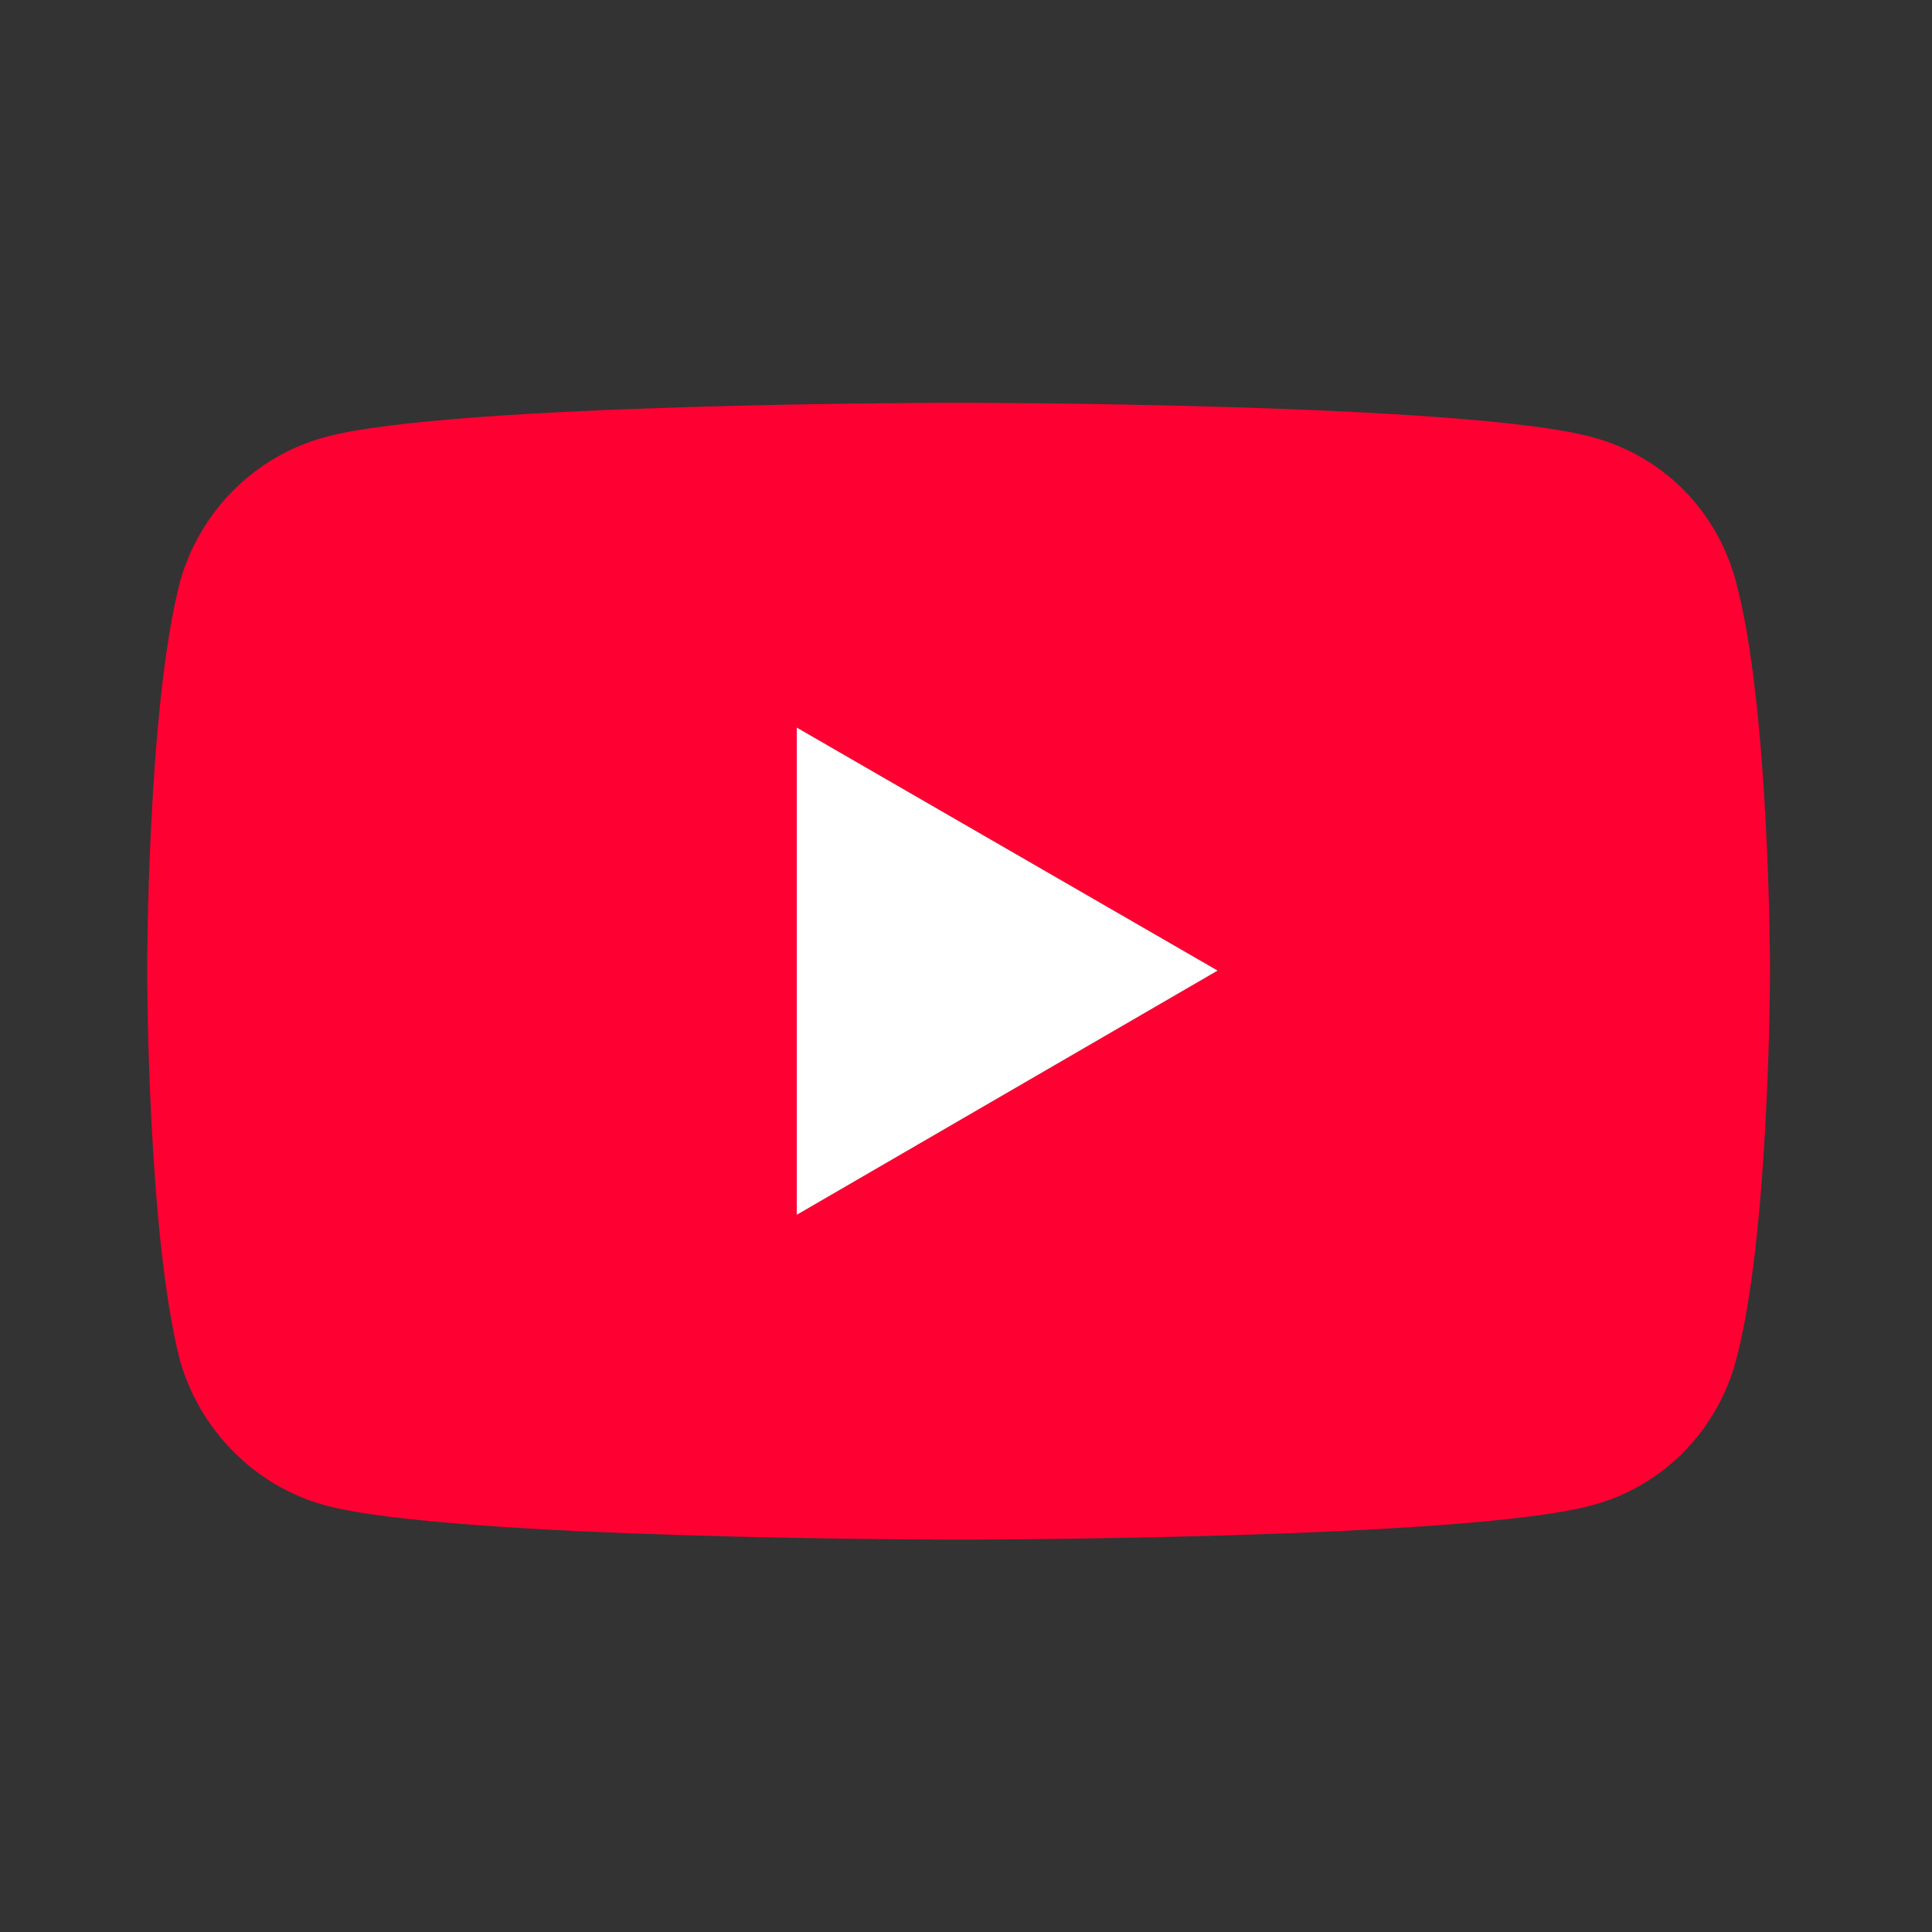 <?xml version="1.0" encoding="UTF-8"?>
<svg id="_レイヤー_1" data-name="レイヤー_1" xmlns="http://www.w3.org/2000/svg" width="100" height="100" version="1.1" viewBox="0 0 100 100">
  <rect x="0" y="0" width="100" height="100" fill="#333333" stroke="none"/>
  <!-- Generator: Adobe Illustrator 29.7.1, SVG Export Plug-In . SVG Version: 2.1.1 Build 8)  -->
  <path d="M16.82,77.911c-3.62-.982-6.443-3.866-7.486-7.424-1.718-6.566-1.718-20.249-1.718-20.249,0,0,0-13.683,1.718-20.187,1.043-3.62,3.866-6.443,7.486-7.425,6.504-1.779,32.765-1.779,32.765-1.779,0,0,26.323,0,32.827,1.779,3.681.982,6.443,3.804,7.425,7.425,1.779,6.504,1.779,20.187,1.779,20.187,0,0,0,13.683-1.779,20.249-.982,3.559-3.743,6.443-7.425,7.424-6.504,1.779-32.827,1.779-32.827,1.779,0,0-26.261,0-32.765-1.779ZM41.24,62.878l21.783-12.64-21.783-12.578v25.218Z" fill="#f03"/>
  <polygon points="41.24 62.878 63.023 50.238 41.24 37.66 41.24 62.878" fill="#fff"/>
</svg>